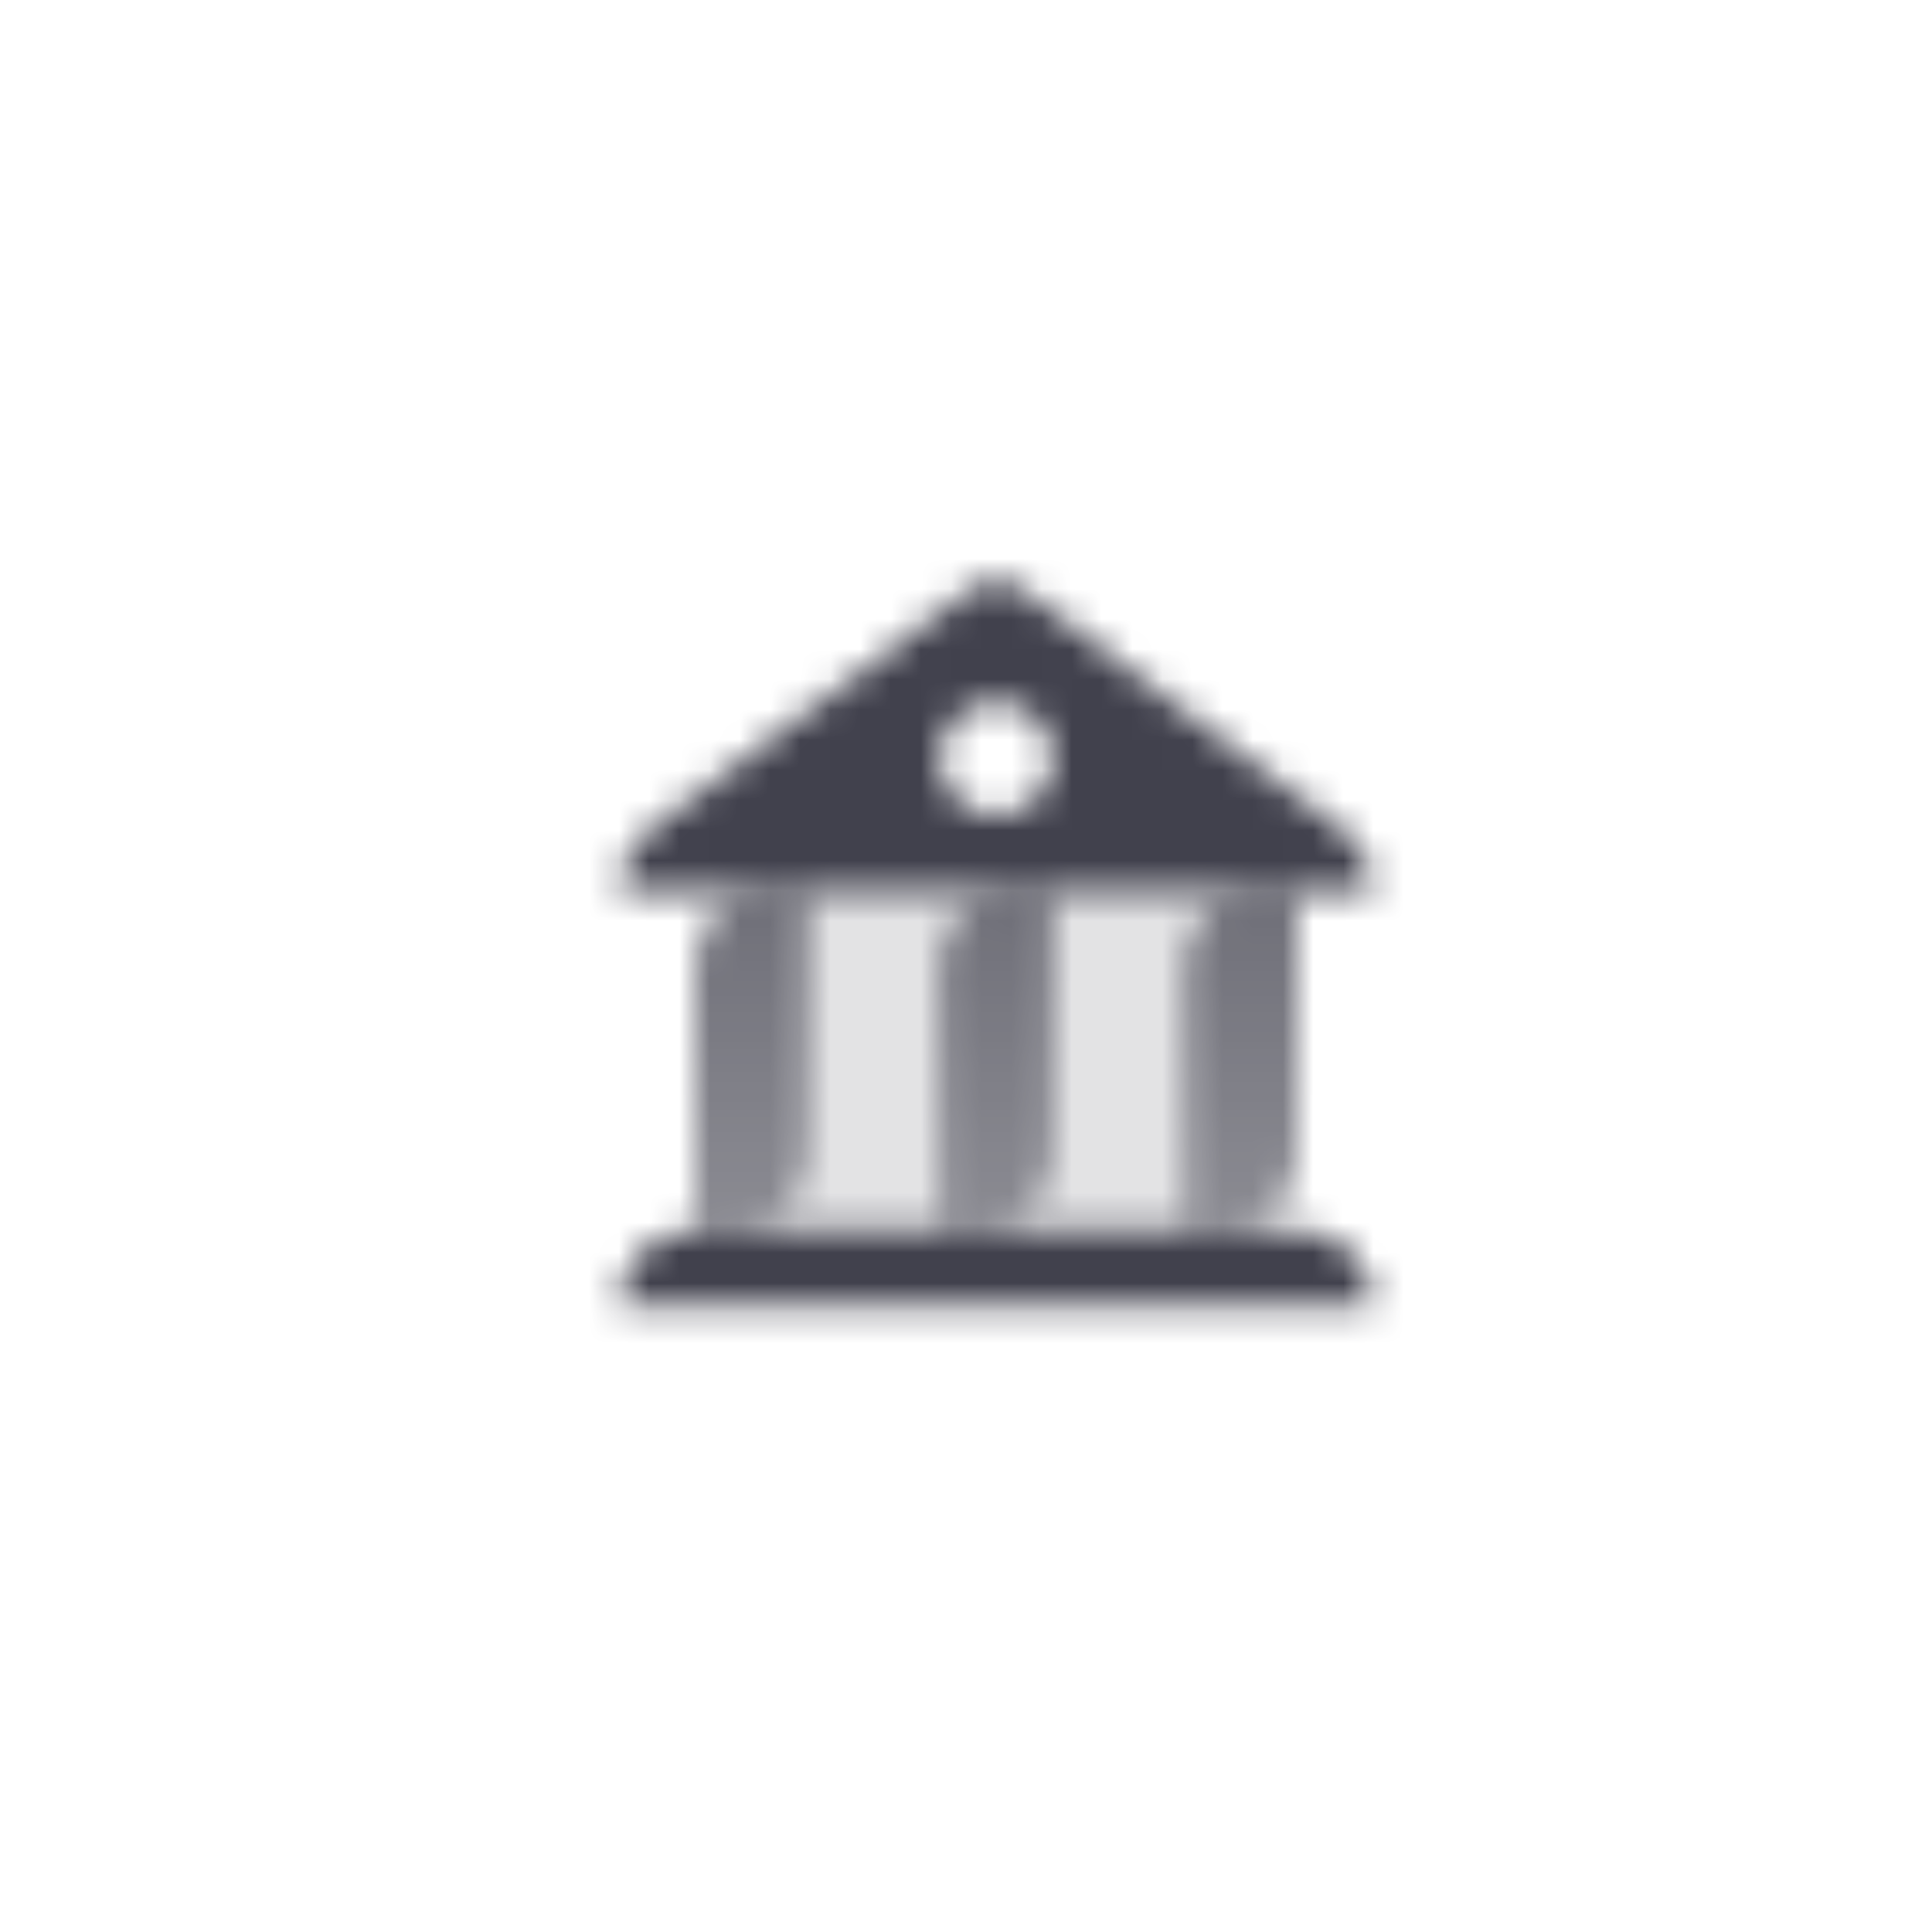 <svg width="64" height="64" viewBox="0 0 64 64" fill="none" xmlns="http://www.w3.org/2000/svg">
<mask id="mask0_748_841" style="mask-type:alpha" maskUnits="userSpaceOnUse" x="20" y="19" width="26" height="25">
<path opacity="0.15" d="M23 32C23 30.619 24.119 29.5 25.5 29.5H43V38.25C43 39.631 41.881 40.75 40.5 40.75H23V32Z" fill="black"/>
<path opacity="0.9" fill-rule="evenodd" clip-rule="evenodd" d="M26.75 38.25C26.75 39.631 25.631 40.75 24.25 40.75H23V32C23 30.619 24.119 29.5 25.5 29.5H26.75V38.25ZM34.875 38.25C34.875 39.631 33.756 40.75 32.375 40.75H31.125V32C31.125 30.619 32.244 29.5 33.625 29.5H34.875V38.25ZM40.5 40.75C41.881 40.75 43 39.631 43 38.25V29.5H41.75C40.369 29.5 39.25 30.619 39.25 32V40.75H40.5Z" fill="url(#paint0_linear_748_841)"/>
<path d="M20.5 43.25C20.5 41.869 21.619 40.75 23 40.75H43C44.381 40.75 45.5 41.869 45.5 43.25H20.5Z" fill="black"/>
<path fill-rule="evenodd" clip-rule="evenodd" d="M21.5 27.5C20.87 27.972 20.5 28.713 20.5 29.5H45.5C45.5 28.713 45.13 27.972 44.5 27.5L33.75 19.438C33.306 19.104 32.694 19.104 32.25 19.438L21.5 27.5ZM33 23.25C31.965 23.25 31.125 24.09 31.125 25.125C31.125 26.161 31.965 27 33 27C34.035 27 34.875 26.161 34.875 25.125C34.875 24.09 34.035 23.25 33 23.25Z" fill="black"/>
</mask>
<g mask="url(#mask0_748_841)">
<path d="M18 17H48V47H18V17Z" fill="#41414D"/>
</g>
<defs>
<linearGradient id="paint0_linear_748_841" x1="34.875" y1="40.75" x2="34.875" y2="29.5" gradientUnits="userSpaceOnUse">
<stop stop-opacity="0.6"/>
<stop offset="1" stop-opacity="0.8"/>
</linearGradient>
</defs>
</svg>
